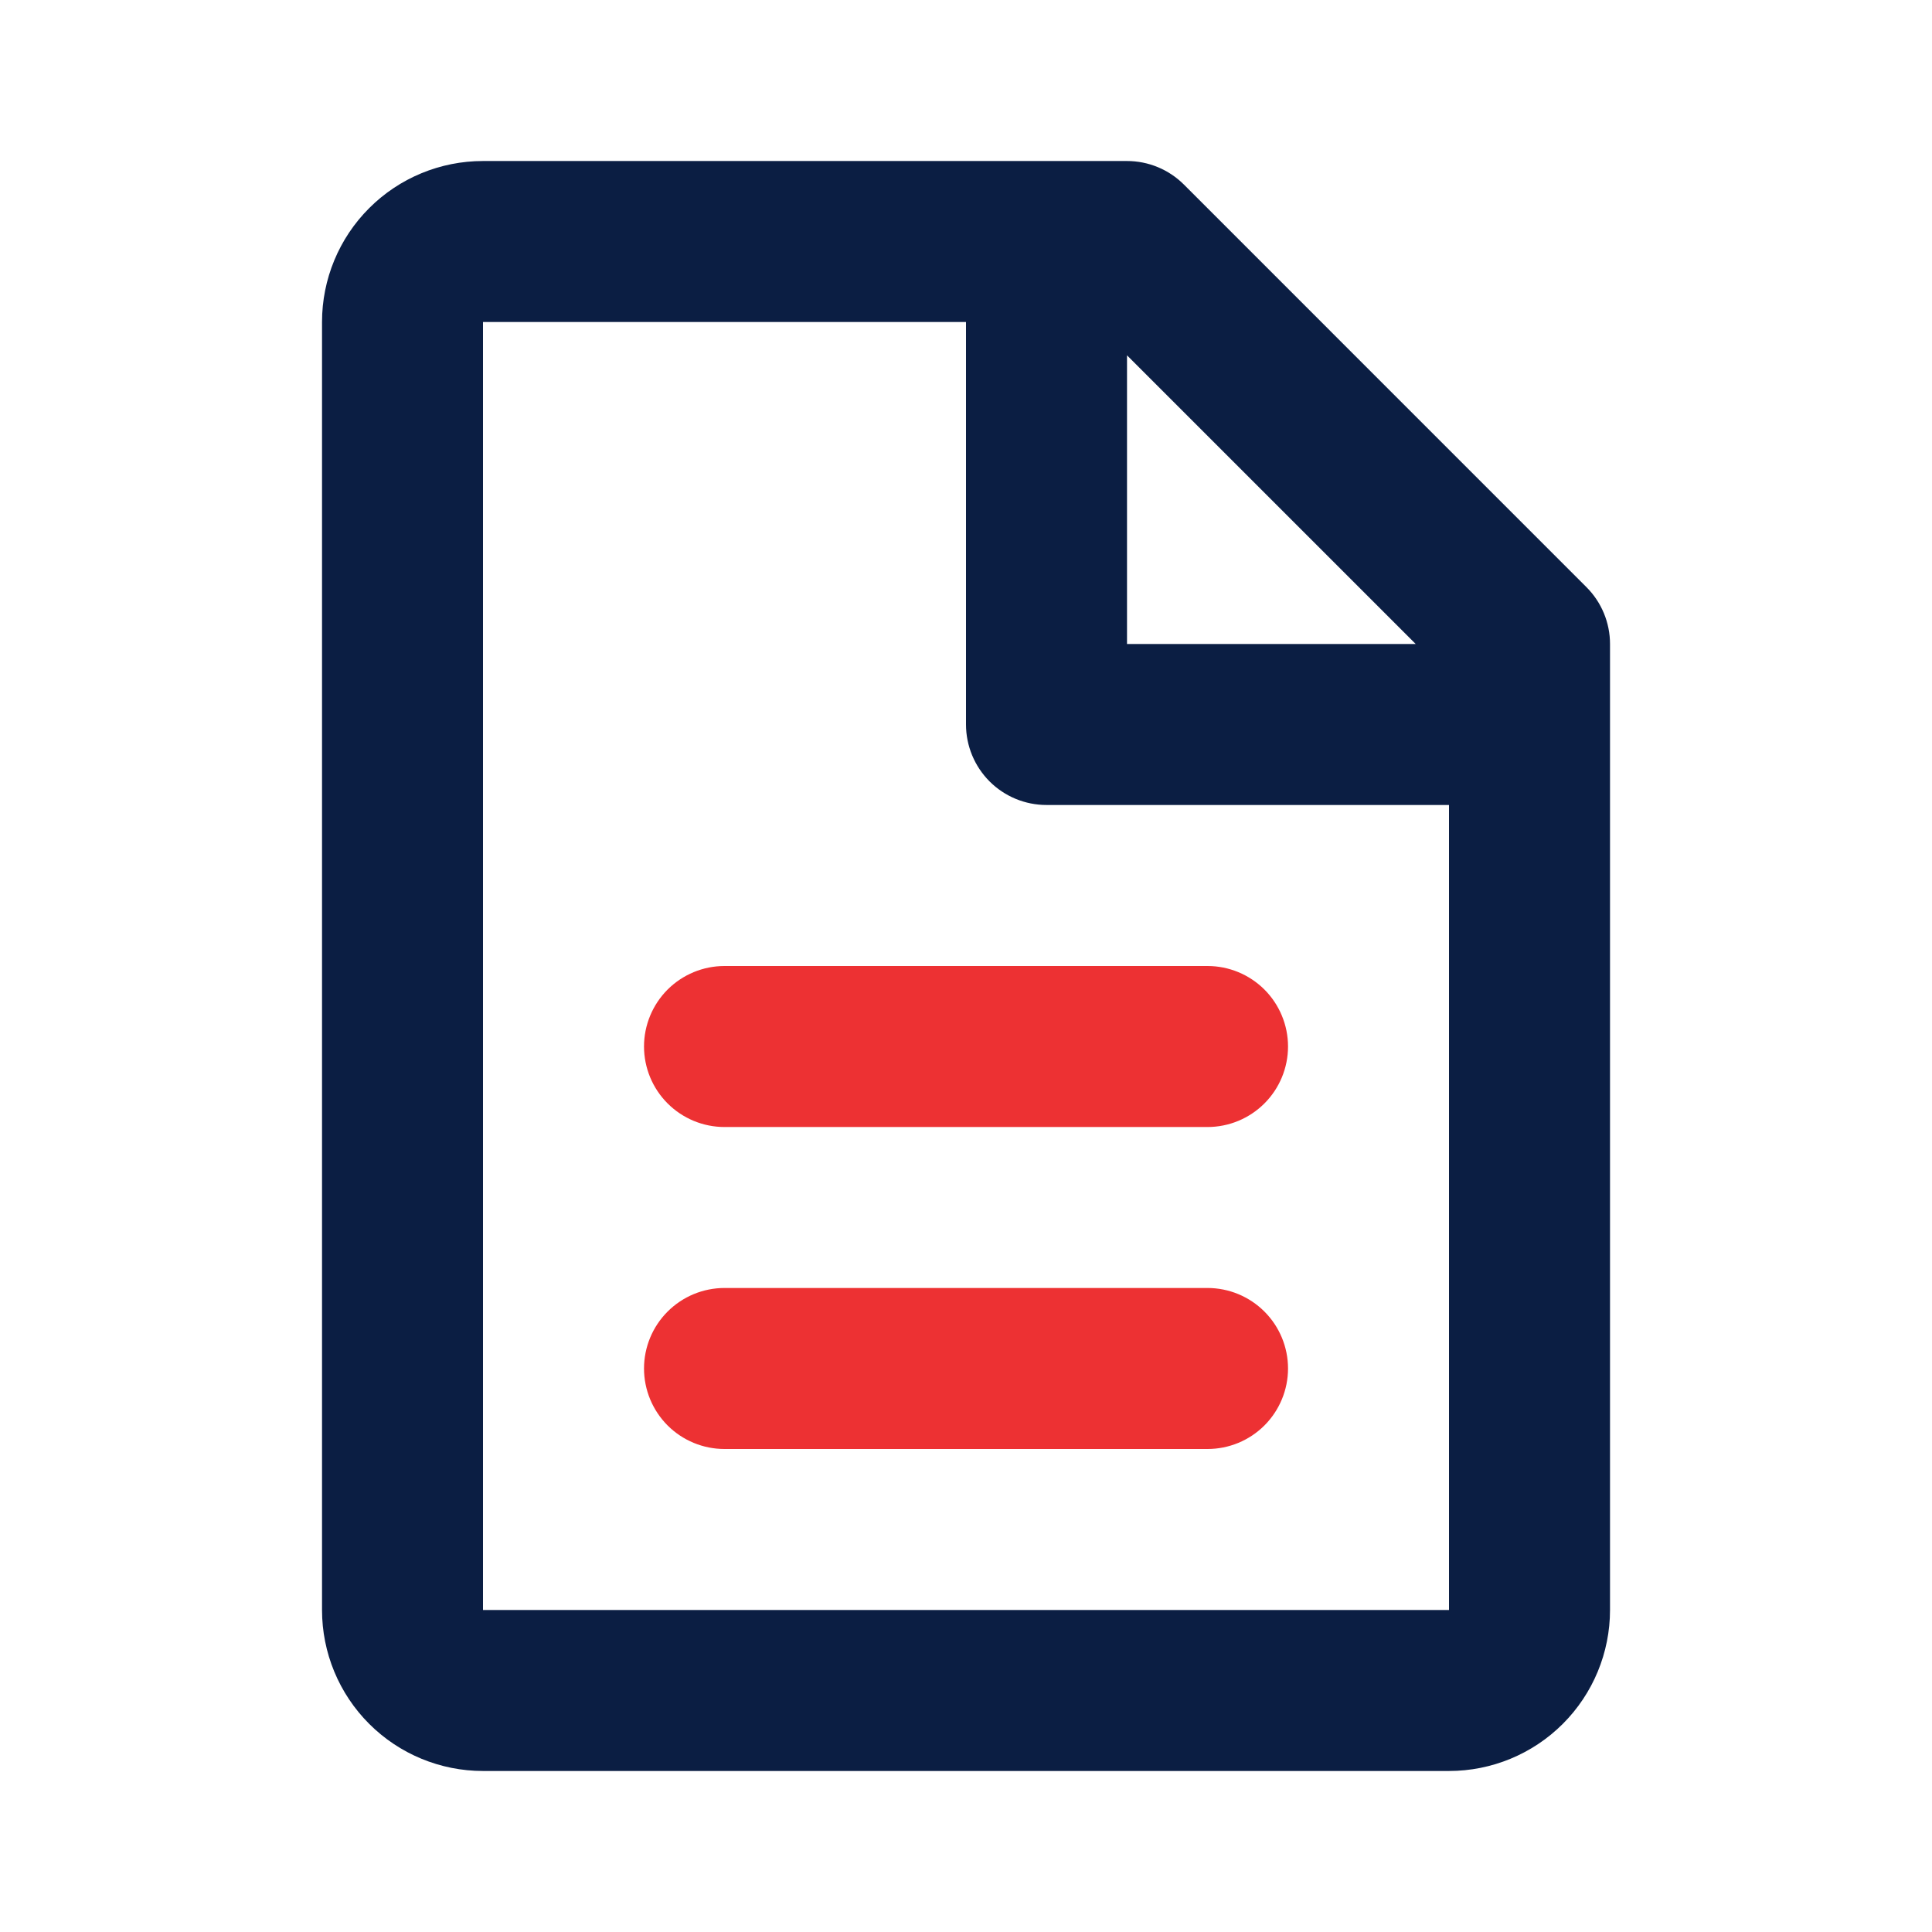 <svg width="50" height="50" viewBox="0 0 50 50" fill="none" xmlns="http://www.w3.org/2000/svg">
<path d="M8.334 8.333C8.334 7.228 8.772 6.168 9.554 5.387C10.335 4.605 11.395 4.167 12.5 4.167H29.167C29.719 4.167 30.249 4.386 30.64 4.777L41.056 15.194C41.447 15.584 41.667 16.114 41.667 16.666V41.666C41.667 42.772 41.228 43.831 40.446 44.613C39.665 45.394 38.605 45.833 37.5 45.833H12.5C11.395 45.833 10.335 45.394 9.554 44.613C8.772 43.831 8.334 42.772 8.334 41.666V8.333ZM36.638 16.666L29.167 9.196V16.666H36.638ZM25 8.333H12.5V41.666H37.5V20.833H27.084C26.531 20.833 26.001 20.614 25.61 20.223C25.22 19.832 25 19.302 25 18.75V8.333Z" fill="#0B1E43"/>
<path d="M16.667 27.083C16.667 26.531 16.887 26.001 17.277 25.61C17.668 25.22 18.198 25 18.75 25H31.25C31.803 25 32.333 25.22 32.724 25.61C33.114 26.001 33.334 26.531 33.334 27.083C33.334 27.636 33.114 28.166 32.724 28.556C32.333 28.947 31.803 29.167 31.25 29.167H18.75C18.198 29.167 17.668 28.947 17.277 28.556C16.887 28.166 16.667 27.636 16.667 27.083ZM16.667 35.417C16.667 34.864 16.887 34.334 17.277 33.944C17.668 33.553 18.198 33.333 18.75 33.333H31.25C31.803 33.333 32.333 33.553 32.724 33.944C33.114 34.334 33.334 34.864 33.334 35.417C33.334 35.969 33.114 36.499 32.724 36.89C32.333 37.281 31.803 37.5 31.25 37.5H18.75C18.198 37.5 17.668 37.281 17.277 36.89C16.887 36.499 16.667 35.969 16.667 35.417Z" fill="#ED3133"/>
</svg>
